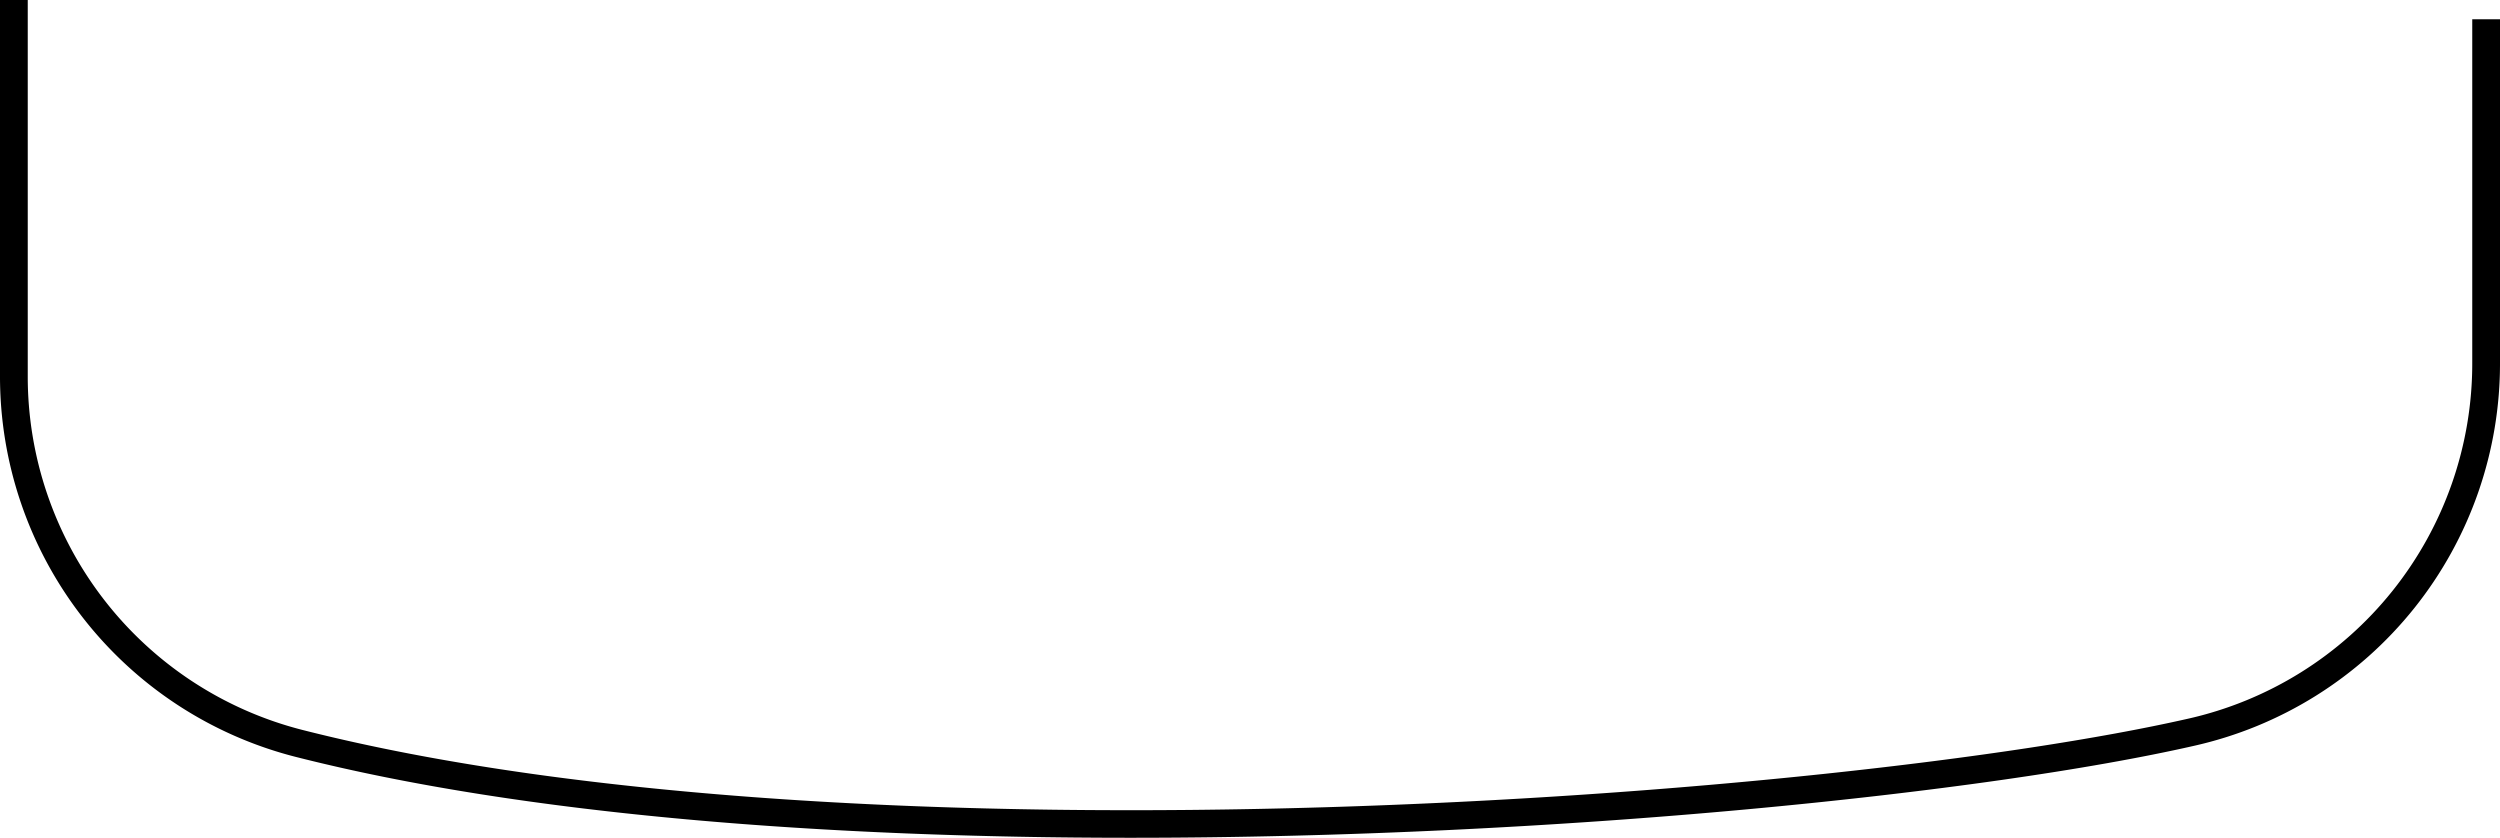 <svg id="U" xmlns="http://www.w3.org/2000/svg" xmlns:xlink="http://www.w3.org/1999/xlink" width="123.357" height="41.338" viewBox="0 0 123.357 41.338">
  <defs>
    <clipPath id="clip-path">
      <rect id="矩形_28" data-name="矩形 28" width="123.357" height="41.338" fill="none"/>
    </clipPath>
  </defs>
  <g id="组_33" data-name="组 33" transform="translate(0 0)" clip-path="url(#clip-path)">
    <path id="路径_22" data-name="路径 22" d="M55.788,41.338c-14.844,0-29.8-1.087-41.232-4A19.372,19.372,0,0,1,0,18.522V0H1.369V18.522A18,18,0,0,0,14.895,36.01c27.608,7.036,75.928,3.337,93.015-.535a17.968,17.968,0,0,0,14.078-17.613V.951h1.369V17.862a19.333,19.333,0,0,1-15.143,18.949c-10.127,2.3-31.164,4.527-52.426,4.527" transform="translate(0 0)"/>
  </g>
</svg>
